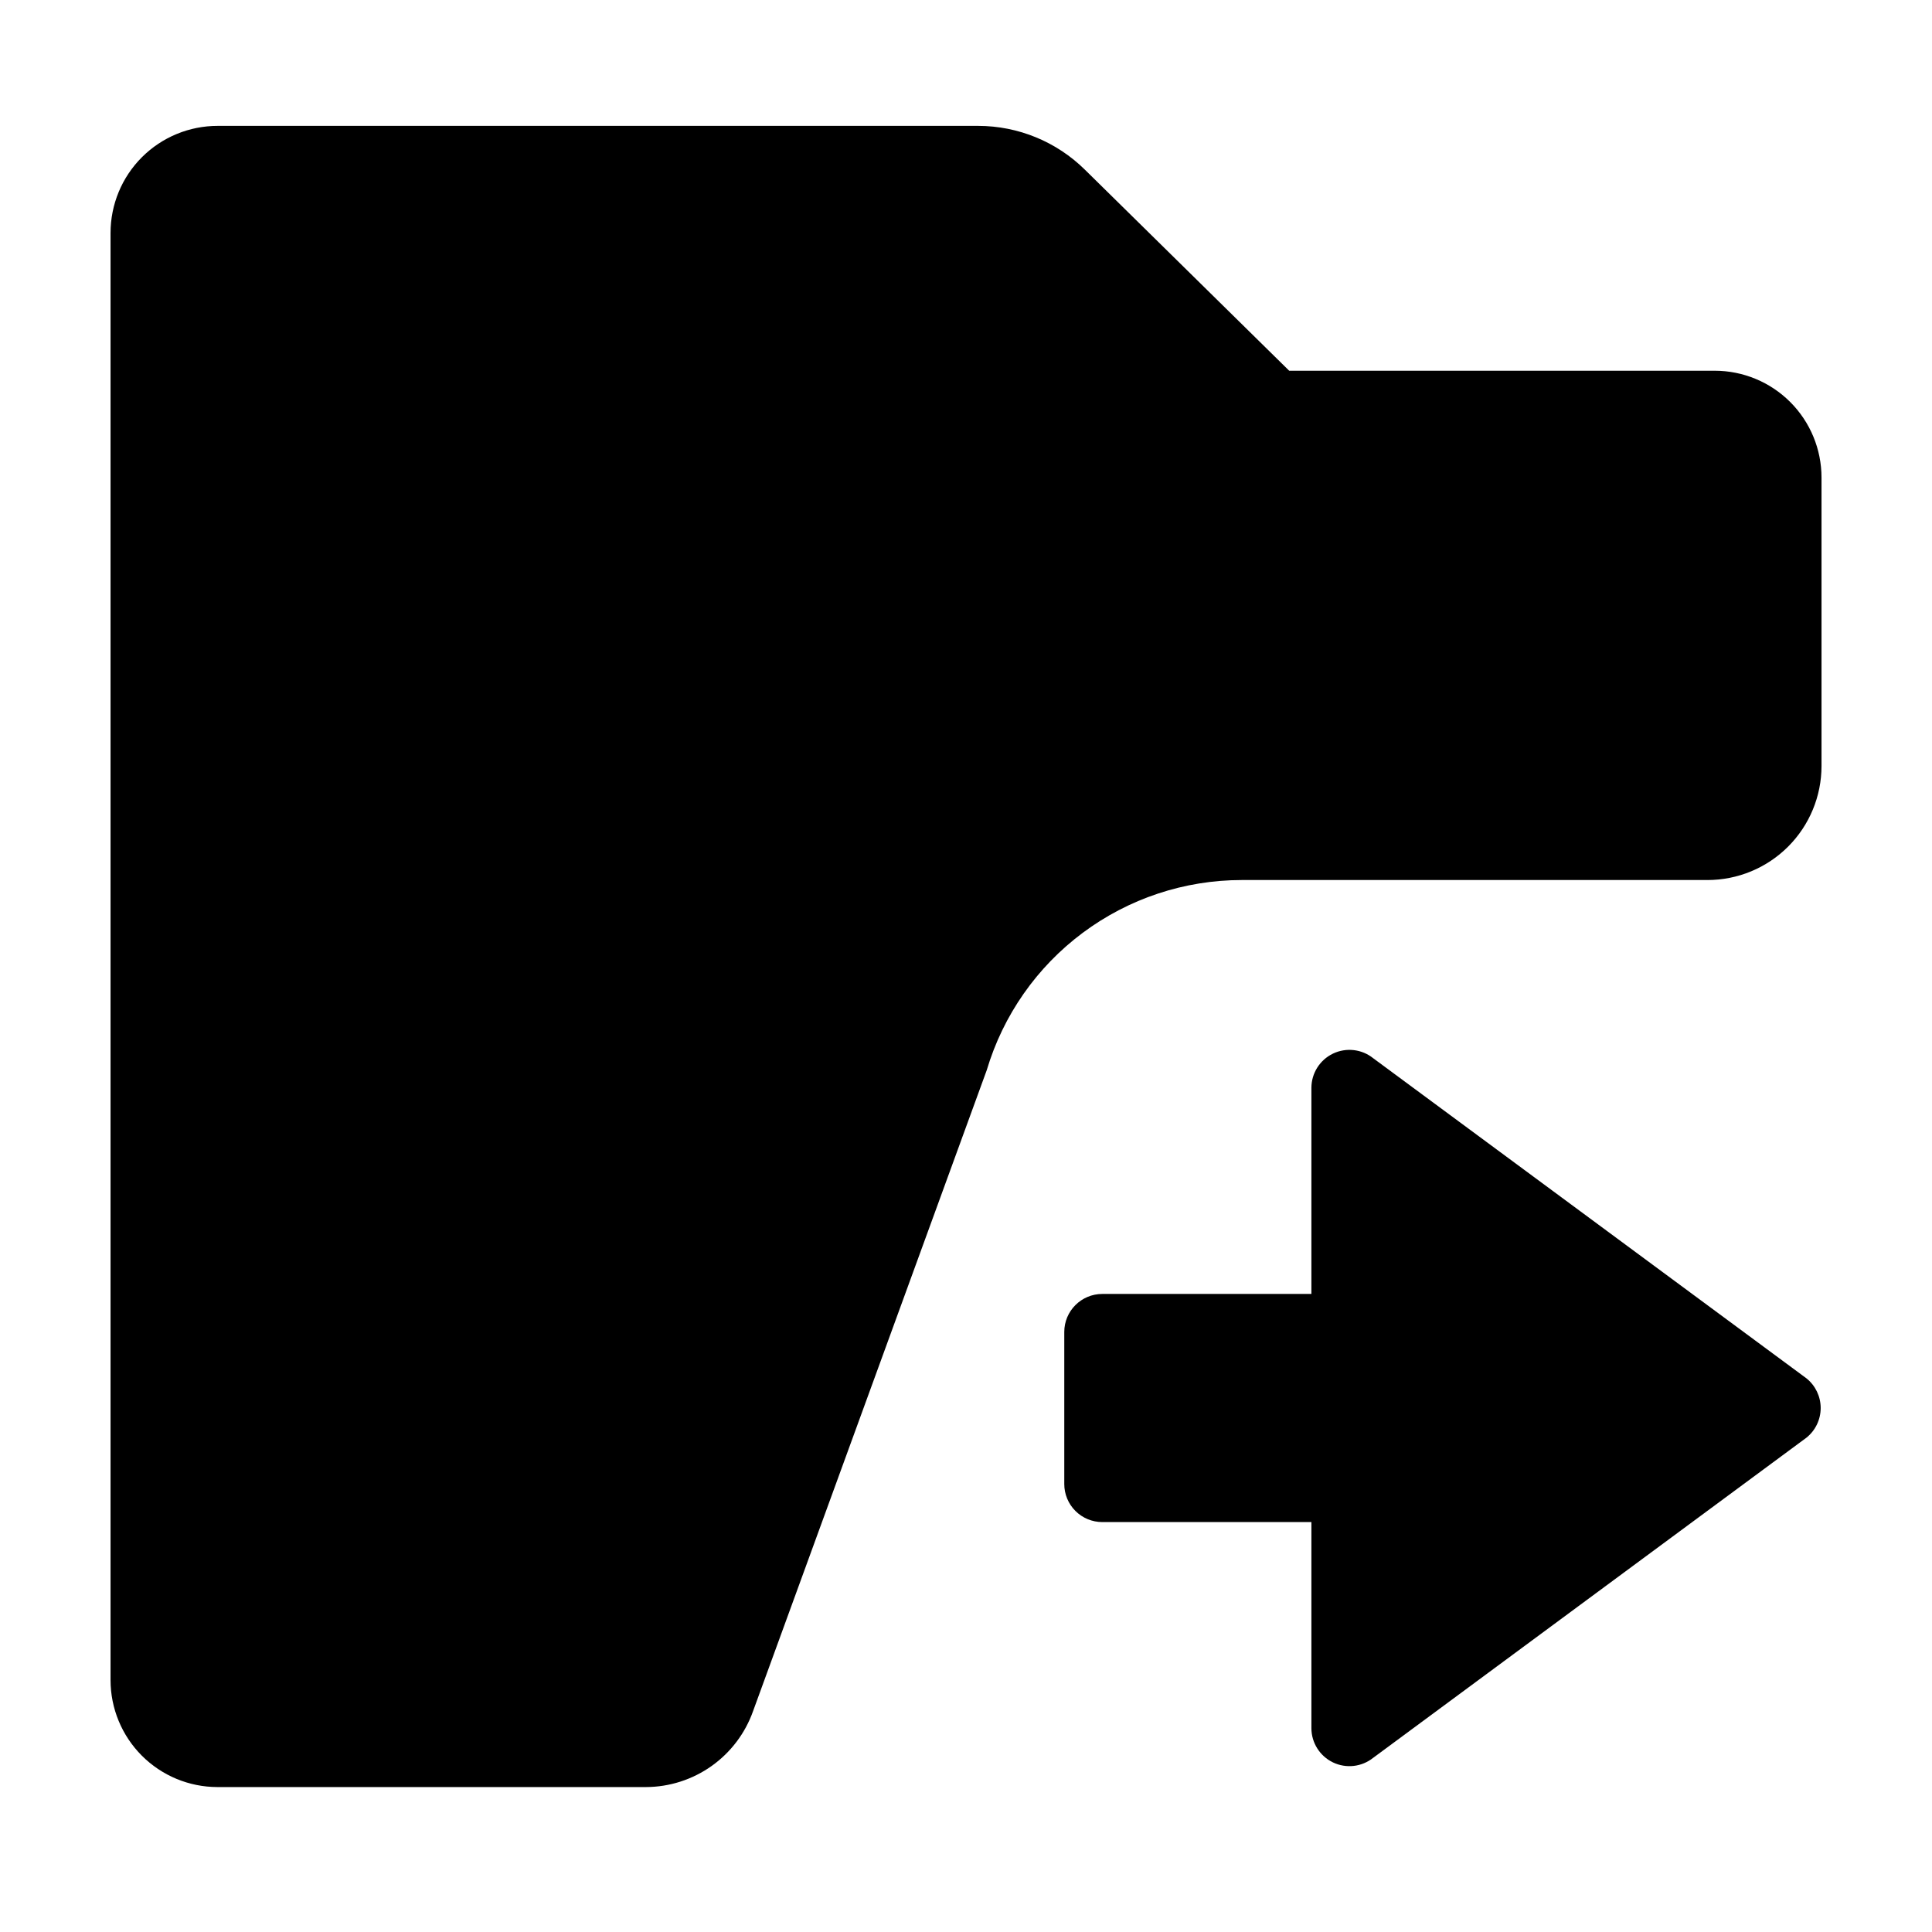 <?xml version="1.0" encoding="UTF-8"?>
<!-- Uploaded to: SVG Repo, www.svgrepo.com, Generator: SVG Repo Mixer Tools -->
<svg fill="#000000" width="800px" height="800px" version="1.1" viewBox="144 144 512 512" xmlns="http://www.w3.org/2000/svg">
 <g>
  <path d="m598.4 242.25h-112.75l-54.109-53.25c-7.539-7.453-17.711-11.633-28.312-11.641h-201.52c-7.531-0.012-14.758 2.973-20.09 8.293-5.328 5.32-8.324 12.543-8.324 20.074v383.5c0 7.512 2.981 14.719 8.289 20.039 5.309 5.316 12.512 8.312 20.023 8.324h113.56c6.238-0.016 12.316-1.965 17.402-5.57 5.086-3.609 8.934-8.703 11.012-14.582l61.918-169.84c4.34-14.551 13.258-27.312 25.43-36.387 12.172-9.078 26.949-13.984 42.133-13.992h123.43c8.016 0 15.707-3.184 21.375-8.855 5.668-5.668 8.852-13.355 8.852-21.375v-76.426c0-7.512-2.981-14.711-8.293-20.023-5.309-5.309-12.512-8.293-20.02-8.293z"/>
  <path d="m507.91 609.84 114.82-84.844c2.383-1.91 3.769-4.801 3.769-7.859 0-3.055-1.387-5.945-3.769-7.859l-114.82-84.84c-3.023-2.422-7.164-2.894-10.656-1.219-3.492 1.676-5.715 5.203-5.719 9.078v54.613h-55.418c-5.562 0-10.074 4.512-10.074 10.074v40.305c0 2.672 1.059 5.238 2.949 7.125 1.891 1.891 4.453 2.953 7.125 2.953h55.418v54.613c0.004 3.871 2.227 7.402 5.719 9.078 3.492 1.676 7.633 1.199 10.656-1.219z"/>
 </g>
</svg>
